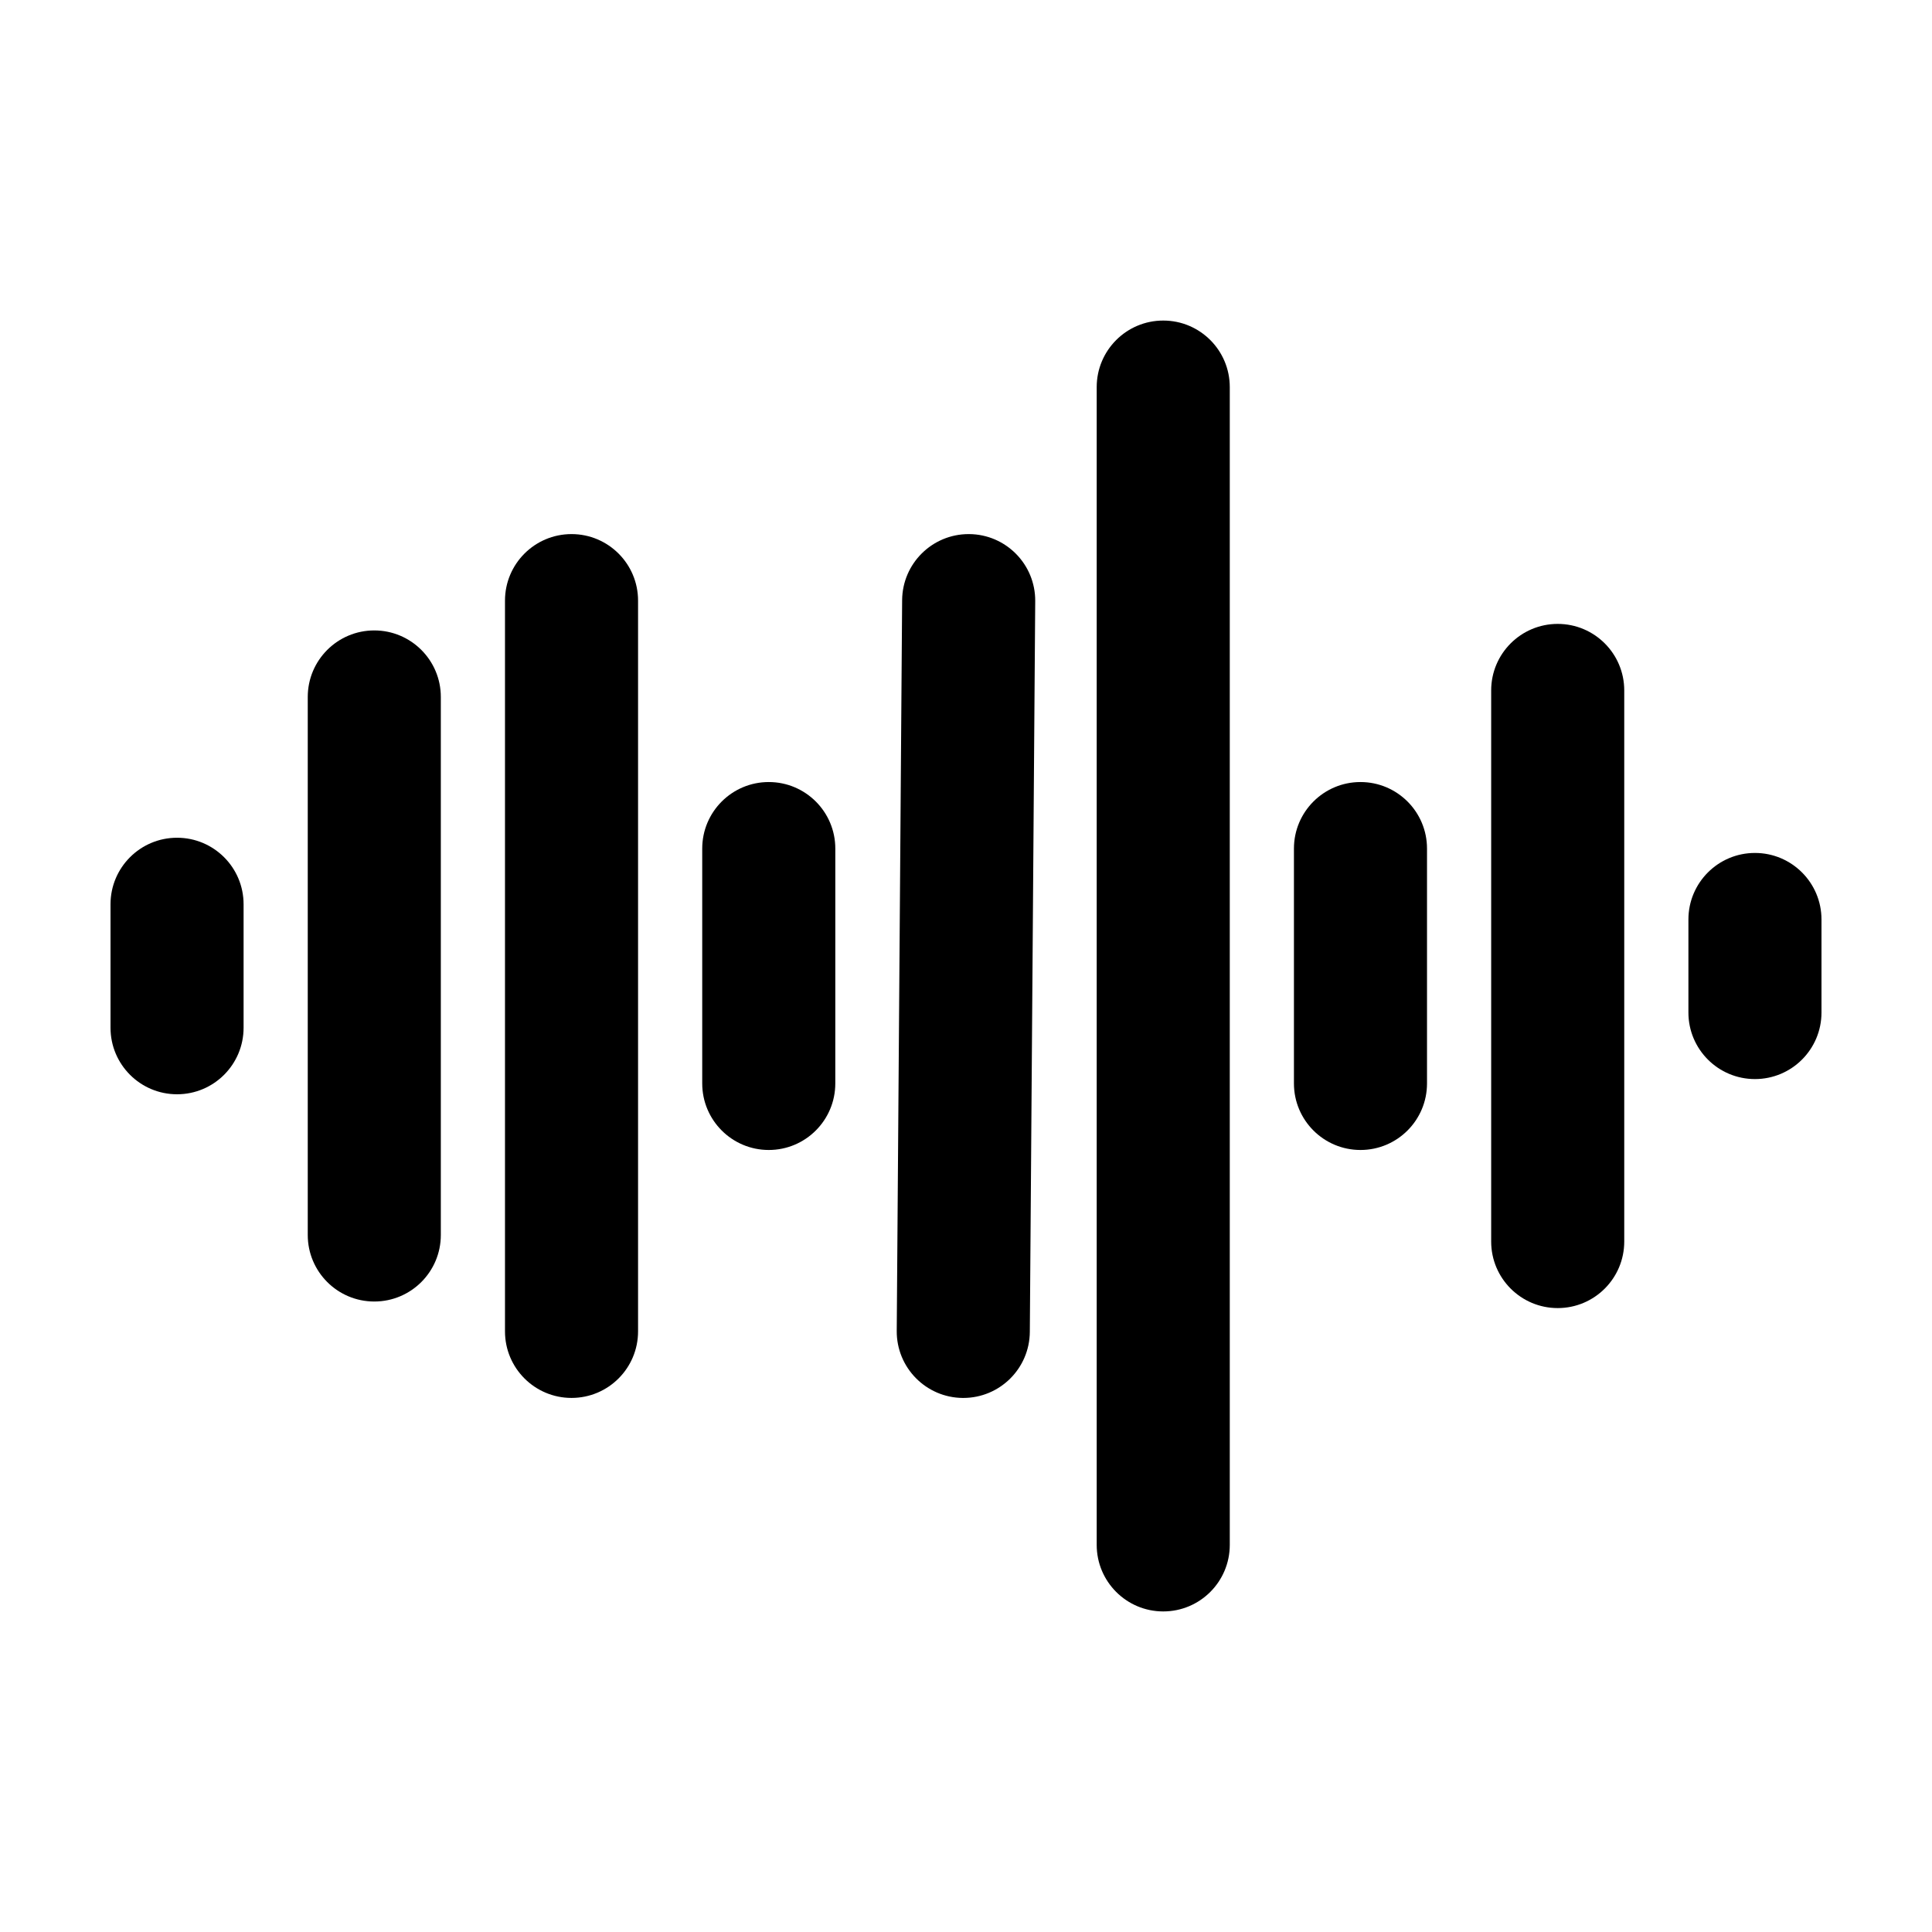 <?xml version="1.0" encoding="UTF-8"?>
<!-- Uploaded to: SVG Repo, www.svgrepo.com, Generator: SVG Repo Mixer Tools -->
<svg fill="#000000" width="800px" height="800px" version="1.1" viewBox="144 144 512 512" xmlns="http://www.w3.org/2000/svg">
 <g>
  <path d="m190.92 366.01c-9.738 0-17.633 7.894-17.633 17.633v32.719c0 9.738 7.894 17.633 17.633 17.633s17.633-7.894 17.633-17.633v-32.719c0-9.738-7.894-17.633-17.633-17.633z"/>
  <path d="m243.19 311.07c-9.738 0-17.633 7.894-17.633 17.633v142.58c0 9.738 7.894 17.633 17.633 17.633s17.633-7.894 17.633-17.633v-142.58c0-9.734-7.894-17.633-17.633-17.633z"/>
  <path d="m295.46 285.54c-9.738 0-17.633 7.894-17.633 17.633v193.66c0 9.738 7.894 17.633 17.633 17.633s17.633-7.894 17.633-17.633v-193.66c0-9.738-7.894-17.633-17.633-17.633z"/>
  <path d="m347.73 351.25c-9.738 0-17.633 7.894-17.633 17.633v62.242c0 9.738 7.894 17.633 17.633 17.633 9.738 0 17.633-7.894 17.633-17.633l0.004-62.242c0-9.738-7.894-17.633-17.637-17.633z"/>
  <path d="m400.84 285.54h-0.133c-9.68 0-17.559 7.809-17.633 17.504l-1.43 193.66c-0.07 9.738 7.766 17.695 17.504 17.766h0.133c9.68 0 17.559-7.809 17.633-17.504l1.43-193.66c0.07-9.742-7.766-17.695-17.504-17.766z"/>
  <path d="m452.27 228.95c-9.738 0-17.633 7.894-17.633 17.633v306.83c0 9.738 7.894 17.633 17.633 17.633s17.633-7.894 17.633-17.633v-306.83c0-9.738-7.894-17.633-17.633-17.633z"/>
  <path d="m504.54 351.25c-9.738 0-17.633 7.894-17.633 17.633v62.242c0 9.738 7.894 17.633 17.633 17.633 9.738 0 17.633-7.894 17.633-17.633v-62.242c0-9.738-7.894-17.633-17.633-17.633z"/>
  <path d="m556.81 309.34c-9.738 0-17.633 7.894-17.633 17.633v146.05c0 9.738 7.894 17.633 17.633 17.633 9.738 0 17.633-7.894 17.633-17.633v-146.05c0-9.738-7.894-17.633-17.633-17.633z"/>
  <path d="m609.08 370.04c-9.738 0-17.633 7.894-17.633 17.633v24.66c0 9.738 7.894 17.633 17.633 17.633s17.633-7.894 17.633-17.633v-24.66c0-9.734-7.894-17.633-17.633-17.633z"/>
 </g>
</svg>